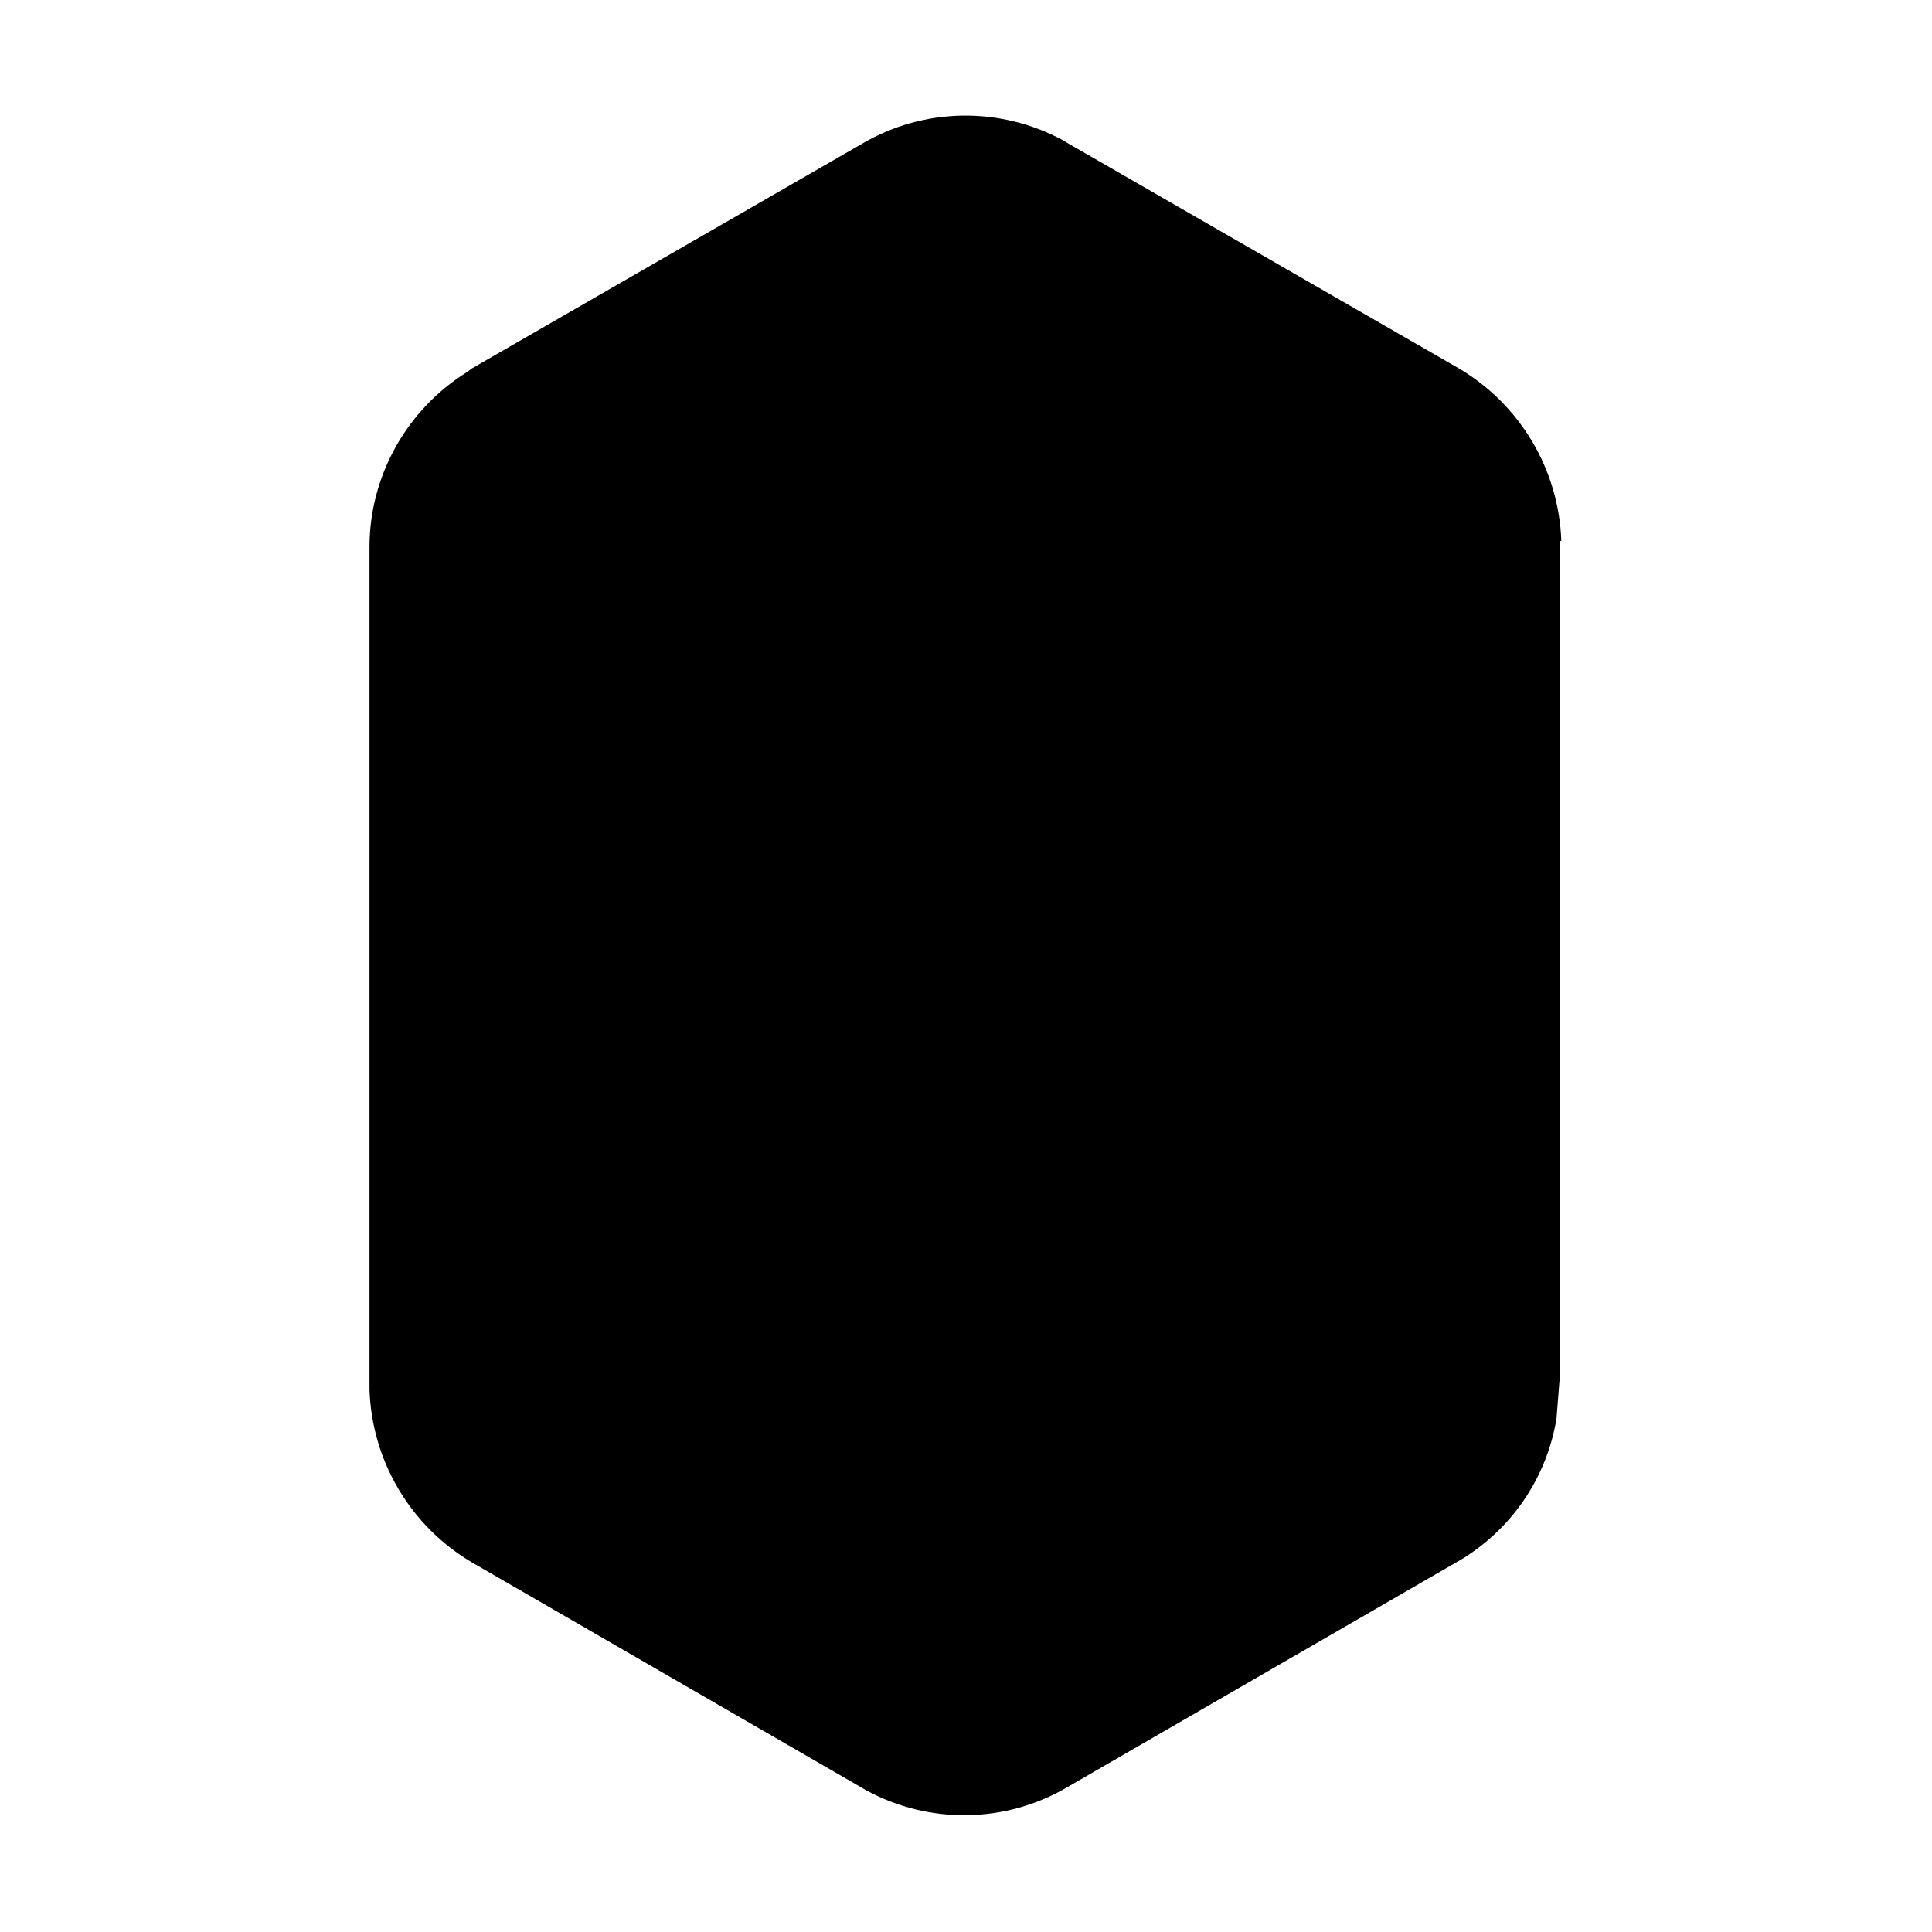 <svg version="1.1" xmlns="http://www.w3.org/2000/svg" xmlns:xlink="http://www.w3.org/1999/xlink" x="0px" y="0px" viewBox="0 0 16 16" style="enable-background:new 0 0 16 16;" xml:space="preserve">
	<path d="M12.93,4.48c-.02-.59-.34-1.13-.85-1.43l-3.23-1.86-.05-.03c-.52-.28-1.15-.27-1.66,.03l-3.23,1.86-.04,.03c-.5,.31-.81,.86-.81,1.45v6.18h0v.43h0v.37c.02,.59,.34,1.13,.85,1.43l3.27,1.89c.52,.28,1.15,.27,1.66-.03l3.27-1.89c.42-.26,.7-.68,.78-1.16l.03-.38V4.48Z"/>
</svg>

